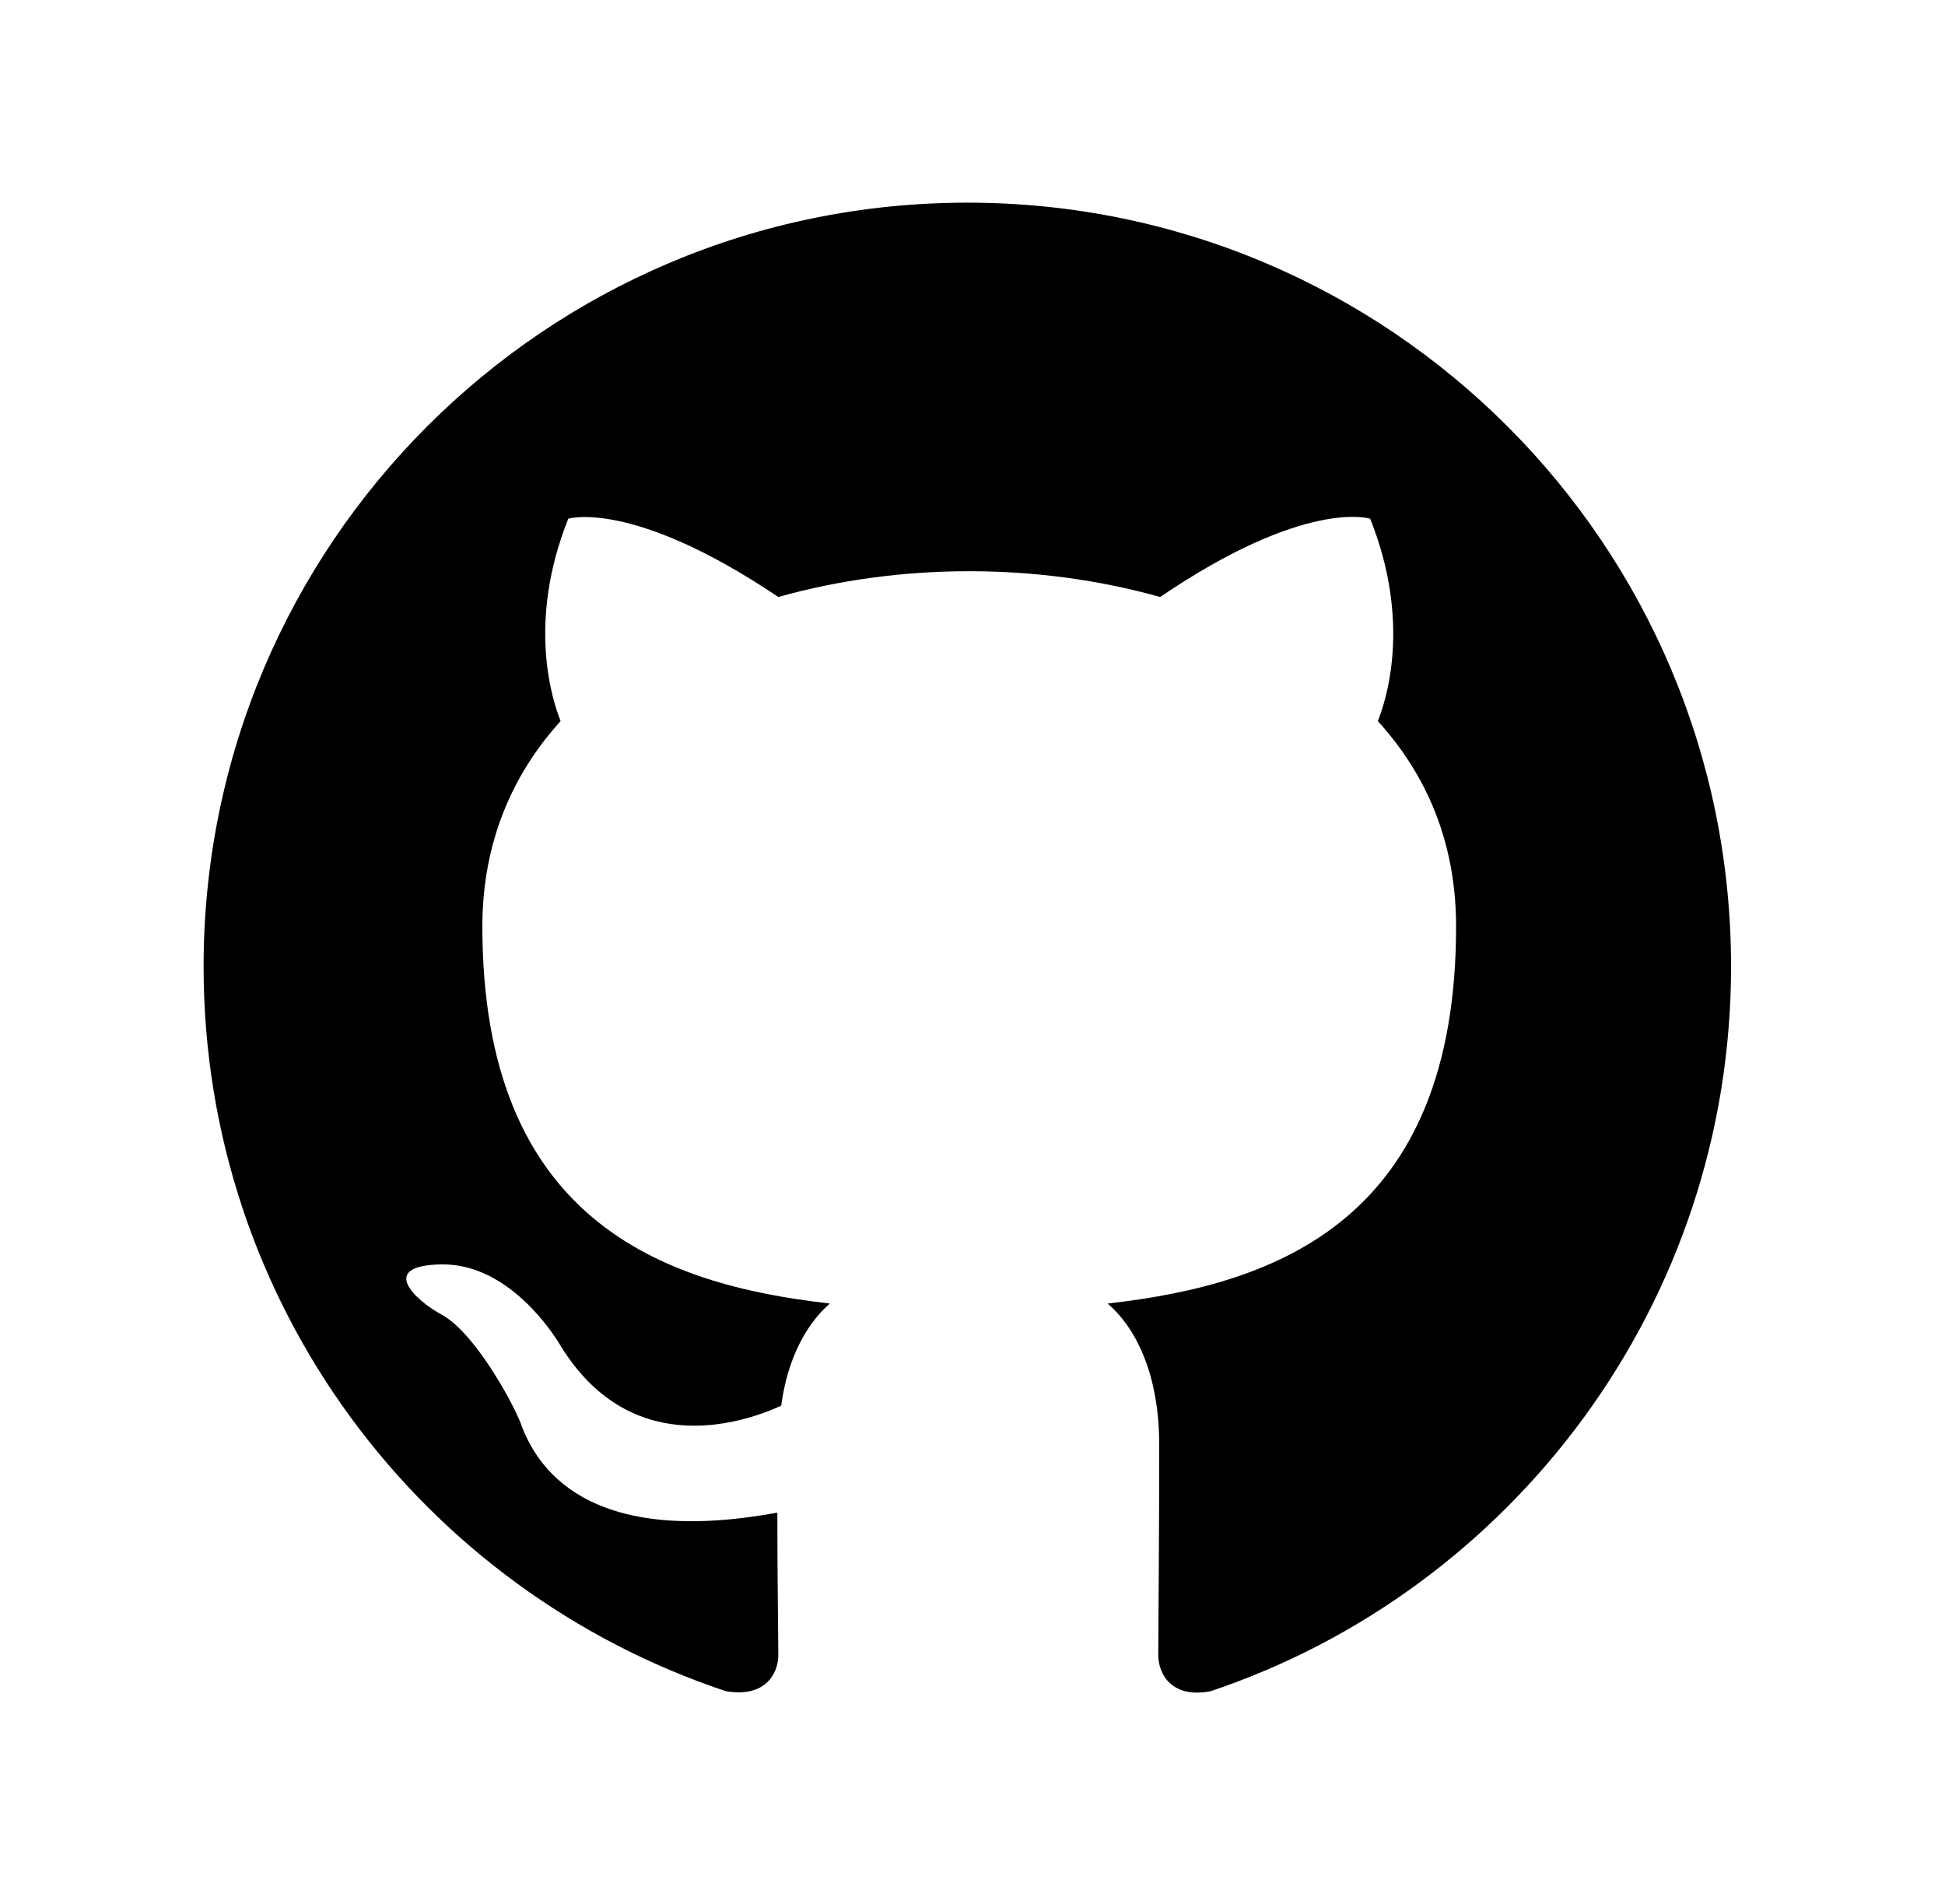 <svg width="47" height="46" viewBox="0 0 47 46" fill="none" xmlns="http://www.w3.org/2000/svg">
<path fill-rule="evenodd" clip-rule="evenodd" d="M23.375 4.897C13.178 4.897 4.92 13.155 4.92 23.352C4.92 31.518 10.203 38.416 17.538 40.861C18.461 41.023 18.807 40.469 18.807 39.985C18.807 39.547 18.784 38.093 18.784 36.547C14.147 37.401 12.948 35.417 12.579 34.379C12.371 33.849 11.471 32.211 10.687 31.772C10.041 31.426 9.118 30.573 10.664 30.55C12.117 30.526 13.155 31.888 13.501 32.441C15.162 35.233 17.815 34.448 18.877 33.964C19.038 32.764 19.522 31.957 20.053 31.495C15.947 31.034 11.656 29.442 11.656 22.383C11.656 20.376 12.371 18.715 13.547 17.423C13.363 16.962 12.717 15.07 13.732 12.533C13.732 12.533 15.278 12.048 18.807 14.424C20.284 14.009 21.852 13.801 23.421 13.801C24.99 13.801 26.558 14.009 28.035 14.424C31.564 12.025 33.11 12.533 33.11 12.533C34.125 15.07 33.479 16.962 33.295 17.423C34.471 18.715 35.186 20.353 35.186 22.383C35.186 29.465 30.872 31.034 26.766 31.495C27.435 32.072 28.012 33.179 28.012 34.91C28.012 37.378 27.989 39.362 27.989 39.985C27.989 40.469 28.335 41.046 29.258 40.861C36.547 38.416 41.83 31.495 41.83 23.352C41.83 13.155 33.572 4.897 23.375 4.897Z" fill="black"/>
<path fill-rule="evenodd" clip-rule="evenodd" d="M23.375 4.897C13.178 4.897 4.92 13.155 4.92 23.352C4.92 31.518 10.203 38.416 17.538 40.861C18.461 41.023 18.807 40.469 18.807 39.985C18.807 39.547 18.784 38.093 18.784 36.547C14.147 37.401 12.948 35.417 12.579 34.379C12.371 33.849 11.471 32.211 10.687 31.772C10.041 31.426 9.118 30.573 10.664 30.55C12.117 30.526 13.155 31.888 13.501 32.441C15.162 35.233 17.815 34.448 18.877 33.964C19.038 32.764 19.522 31.957 20.053 31.495C15.947 31.034 11.656 29.442 11.656 22.383C11.656 20.376 12.371 18.715 13.547 17.423C13.363 16.962 12.717 15.07 13.732 12.533C13.732 12.533 15.278 12.048 18.807 14.424C20.284 14.009 21.852 13.801 23.421 13.801C24.99 13.801 26.558 14.009 28.035 14.424C31.564 12.025 33.11 12.533 33.11 12.533C34.125 15.07 33.479 16.962 33.295 17.423C34.471 18.715 35.186 20.353 35.186 22.383C35.186 29.465 30.872 31.034 26.766 31.495C27.435 32.072 28.012 33.179 28.012 34.91C28.012 37.378 27.989 39.362 27.989 39.985C27.989 40.469 28.335 41.046 29.258 40.861C36.547 38.416 41.83 31.495 41.83 23.352C41.83 13.155 33.572 4.897 23.375 4.897Z" fill="url(#paint0_linear_9327_3959)" fill-opacity="0.1" style="mix-blend-mode:multiply"/>
<defs>
<linearGradient id="paint0_linear_9327_3959" x1="23.375" y1="4.897" x2="23.375" y2="40.897" gradientUnits="userSpaceOnUse">
<stop/>
<stop offset="1" stop-opacity="0"/>
</linearGradient>
</defs>
</svg>
